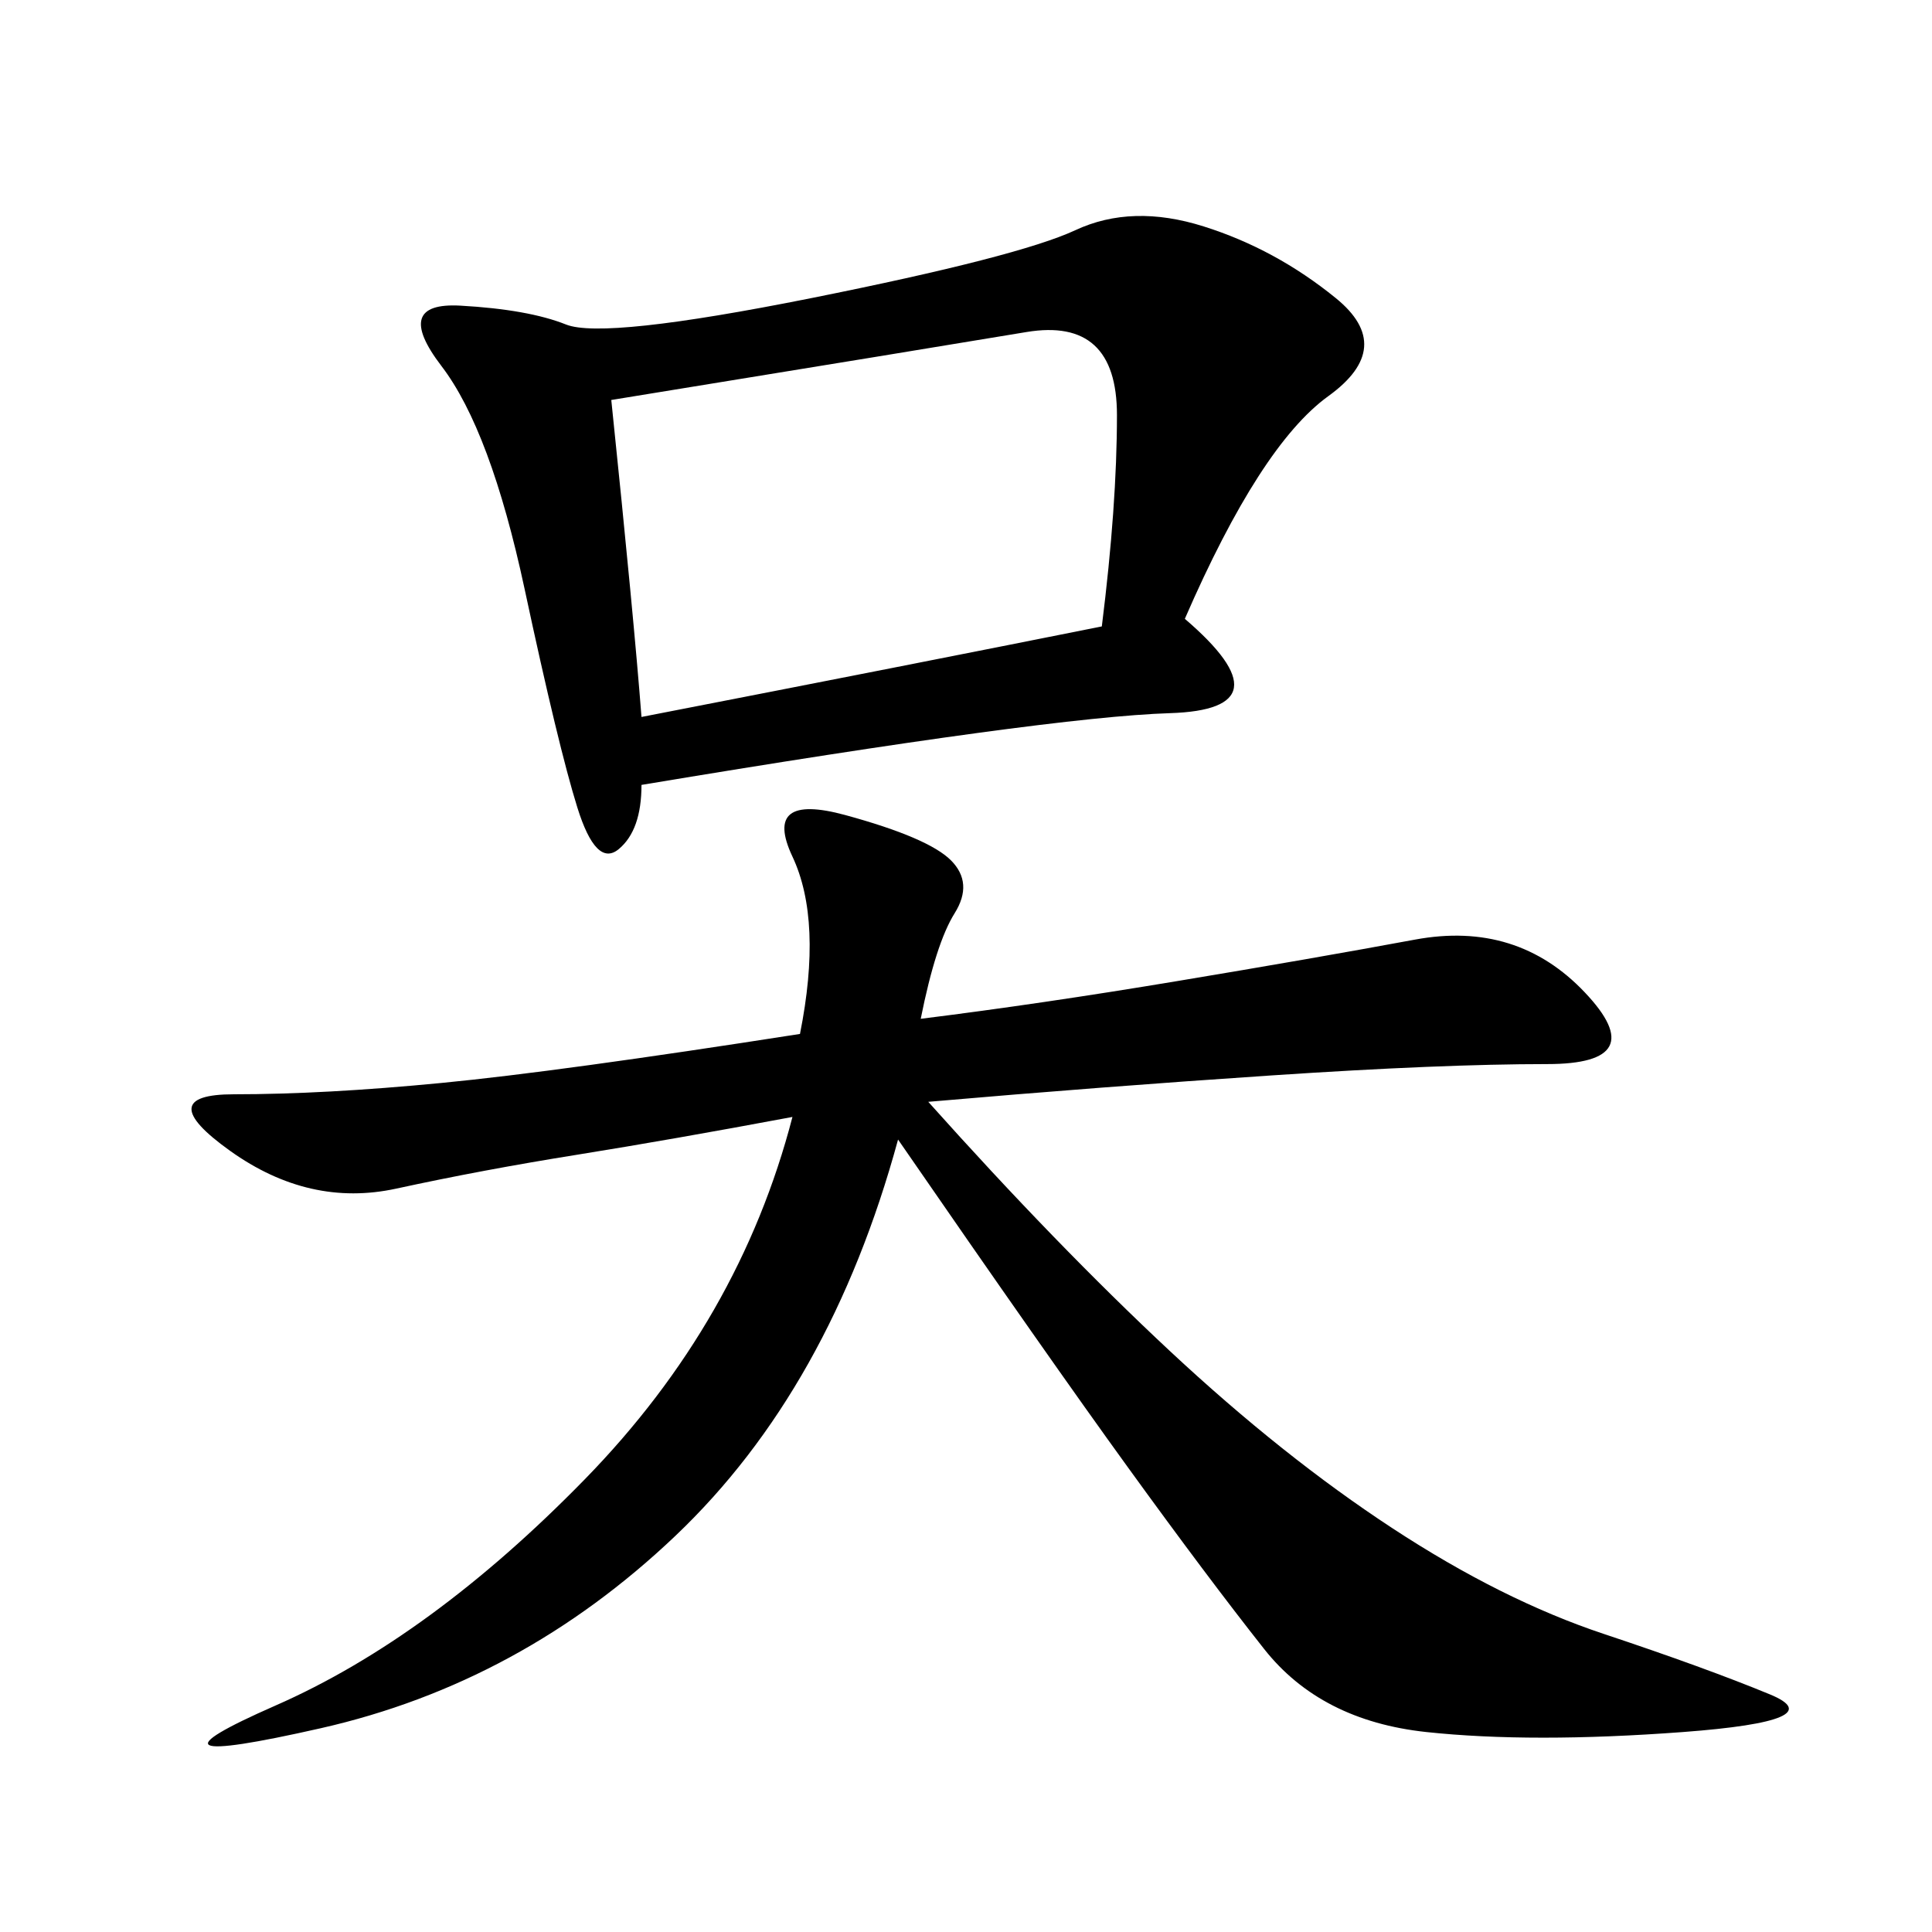 <svg xmlns="http://www.w3.org/2000/svg" xmlns:xlink="http://www.w3.org/1999/xlink" width="300" height="300"><path d="M142.97 158.20Q161.72 155.86 182.81 152.34Q203.91 148.83 219.73 145.90Q235.55 142.97 246.09 154.10Q256.64 165.23 240.23 165.23L240.23 165.23Q223.83 165.23 197.46 166.99Q171.09 168.75 144.14 171.09L144.14 171.09Q164.06 193.36 181.64 209.77Q199.22 226.17 216.21 237.30Q233.20 248.44 249.02 253.71Q264.84 258.98 274.80 263.09Q284.77 267.19 261.33 268.95Q237.89 270.70 221.48 268.95Q205.08 267.19 196.29 256.05Q187.50 244.92 175.20 227.93Q162.89 210.94 139.45 176.95L139.45 176.95Q128.91 215.63 104.88 238.48Q80.86 261.33 49.80 268.36Q18.75 275.39 42.77 264.84Q66.80 254.30 90.82 229.69Q114.84 205.08 123.05 173.44L123.05 173.44Q104.30 176.95 89.65 179.30Q75 181.64 61.52 184.57Q48.05 187.50 35.74 178.71Q23.44 169.92 36.33 169.92L36.33 169.92Q50.39 169.92 68.55 168.16Q86.72 166.41 124.22 160.55L124.22 160.55Q127.73 142.97 123.05 133.01Q118.36 123.05 131.25 126.56Q144.14 130.08 147.66 133.59Q151.17 137.11 148.24 141.80Q145.31 146.48 142.97 158.20L142.97 158.20ZM183.98 96.09Q200.39 110.16 181.64 110.74Q162.89 111.33 99.61 121.88L99.61 121.88Q99.61 128.91 96.09 131.84Q92.58 134.77 89.65 125.39Q86.72 116.02 81.45 91.41Q76.17 66.80 68.55 56.84Q60.94 46.88 71.48 47.46Q82.03 48.05 87.89 50.39Q93.75 52.73 125.98 46.29Q158.20 39.84 166.99 35.74Q175.78 31.64 186.91 35.16Q198.05 38.67 207.42 46.29Q216.80 53.91 206.25 61.52Q195.70 69.14 183.98 96.09L183.98 96.09ZM99.61 111.33Q141.80 103.13 171.09 97.27L171.09 97.27Q173.44 78.52 173.44 64.45L173.44 64.45Q173.44 49.22 159.38 51.56Q145.31 53.91 94.92 62.11L94.92 62.11Q98.44 96.09 99.61 111.33L99.61 111.33Z"/></svg>
